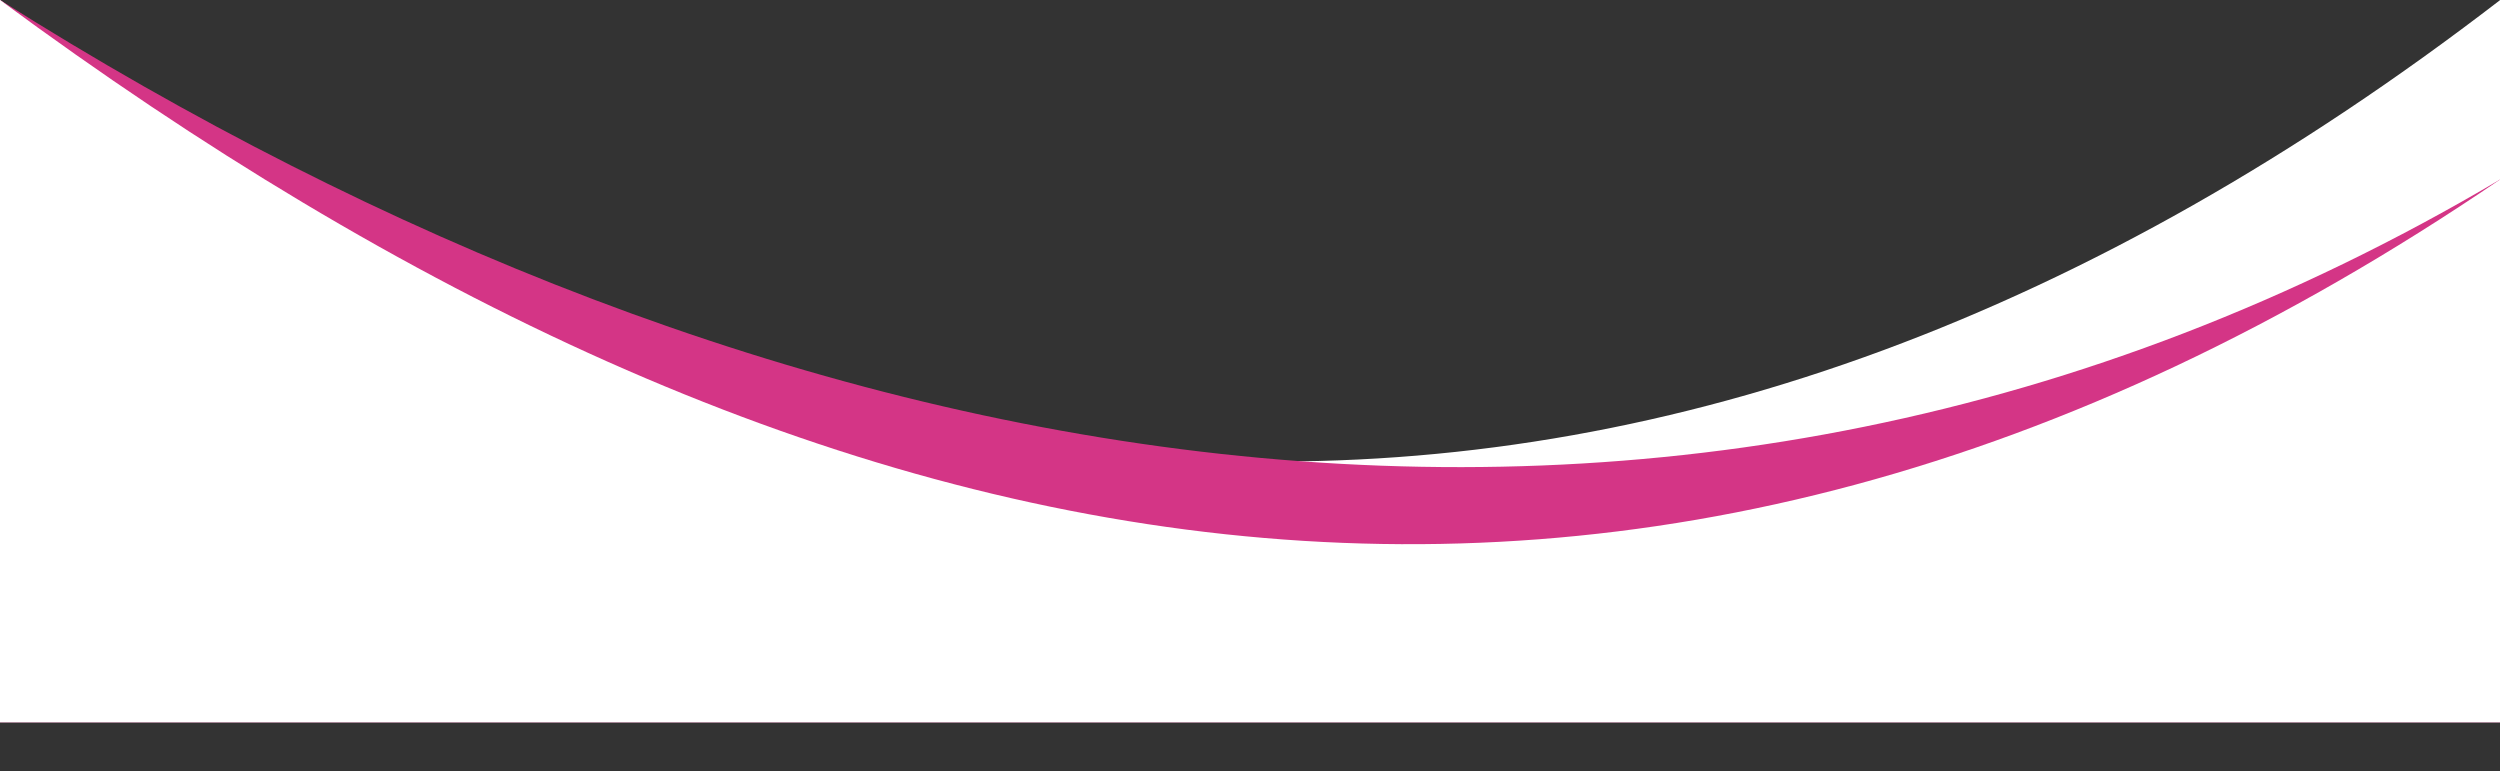 <?xml version="1.0" encoding="UTF-8" standalone="no"?><svg xmlns="http://www.w3.org/2000/svg" xmlns:xlink="http://www.w3.org/1999/xlink" clip-rule="evenodd" fill="#000000" fill-rule="evenodd" height="38.9" image-rendering="optimizeQuality" preserveAspectRatio="xMidYMid meet" text-rendering="geometricPrecision" version="1" viewBox="0.0 0.0 126.1 38.9" width="126.1" zoomAndPan="magnify"><rect x="0.0" y="0.0" width="126.1" height="38.9" fill="#333333" stroke="none"/><g><g><g id="change1_1"><path d="M-0 0c42.72,30.29 84.81,31.78 126.11,0l0 36.43 -126.11 0 0 -36.43z" fill="#ffffff"/></g><g id="change2_1"><path d="M-0 0c38.13,24.1 84.07,33.94 126.11,9.05l0 27.38 -126.11 0 0 -36.43z" fill="#d43586"/></g><g id="change3_1"><path d="M-0 0c40.54,29.92 82.22,38.92 126.11,9.05l0 27.38 -126.11 0 0 -36.43z" fill="#ffffff"/></g></g></g></svg>